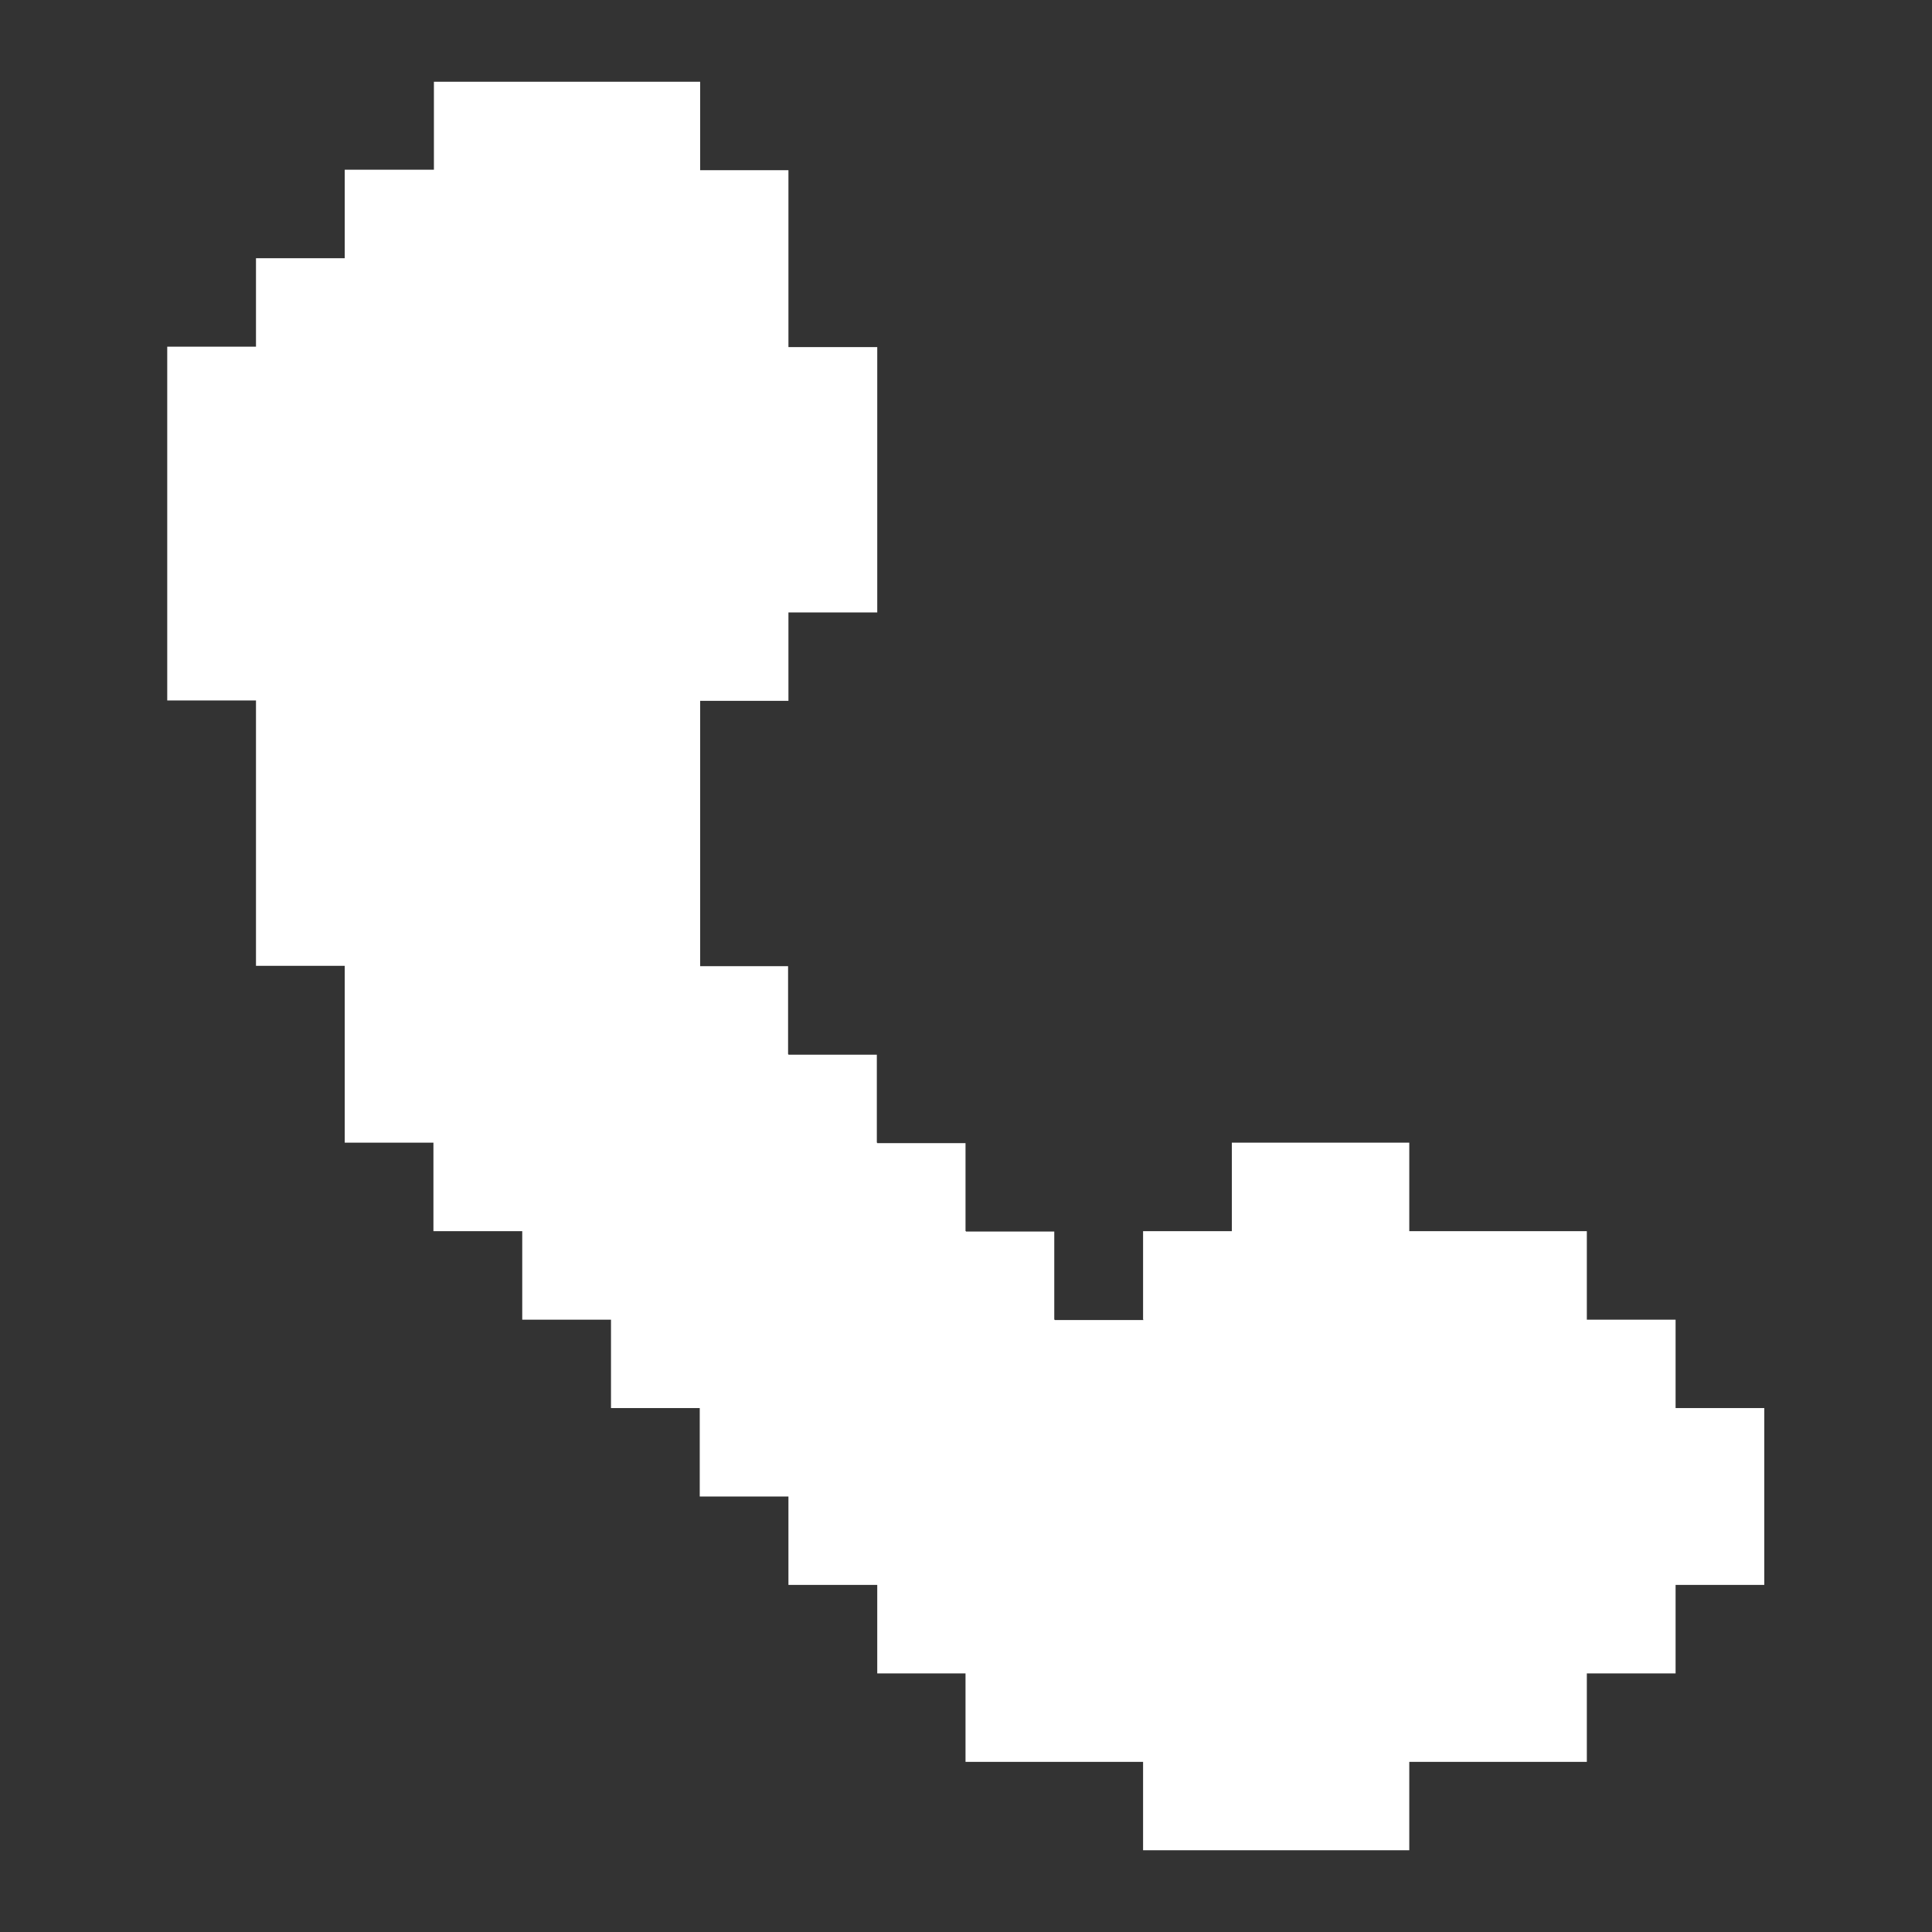<?xml version="1.0" encoding="UTF-8"?> <svg xmlns="http://www.w3.org/2000/svg" width="32" height="32" viewBox="0 0 32 32" fill="none"><rect x="0" y="0" width="32" height="32" fill="#333333" stroke="none"/> <path d="M27.753 21.858V23.322H29.222V26.251H27.753V27.717H26.283V29.182H23.342V30.646H18.933V29.182H15.992V27.717H14.53V26.251H13.059V24.787H11.59V23.322H10.12V21.858H8.65V20.392H7.179V18.926H5.71V15.997H4.24V11.602H2.77V5.742H4.24V4.277H5.71V2.811H7.187V1.354H11.597V2.819H13.059V5.749H14.53V10.144H13.059V11.608H11.597V16.003H13.053V17.462H13.059V17.469H14.523V18.926H14.53V18.934H15.992V20.392H16V20.398H17.462V21.858H17.47V21.864H18.939V21.858H18.933V20.392H20.403V18.926H23.342V20.392H26.283V21.858H27.753Z" fill="white"></path> </svg> 